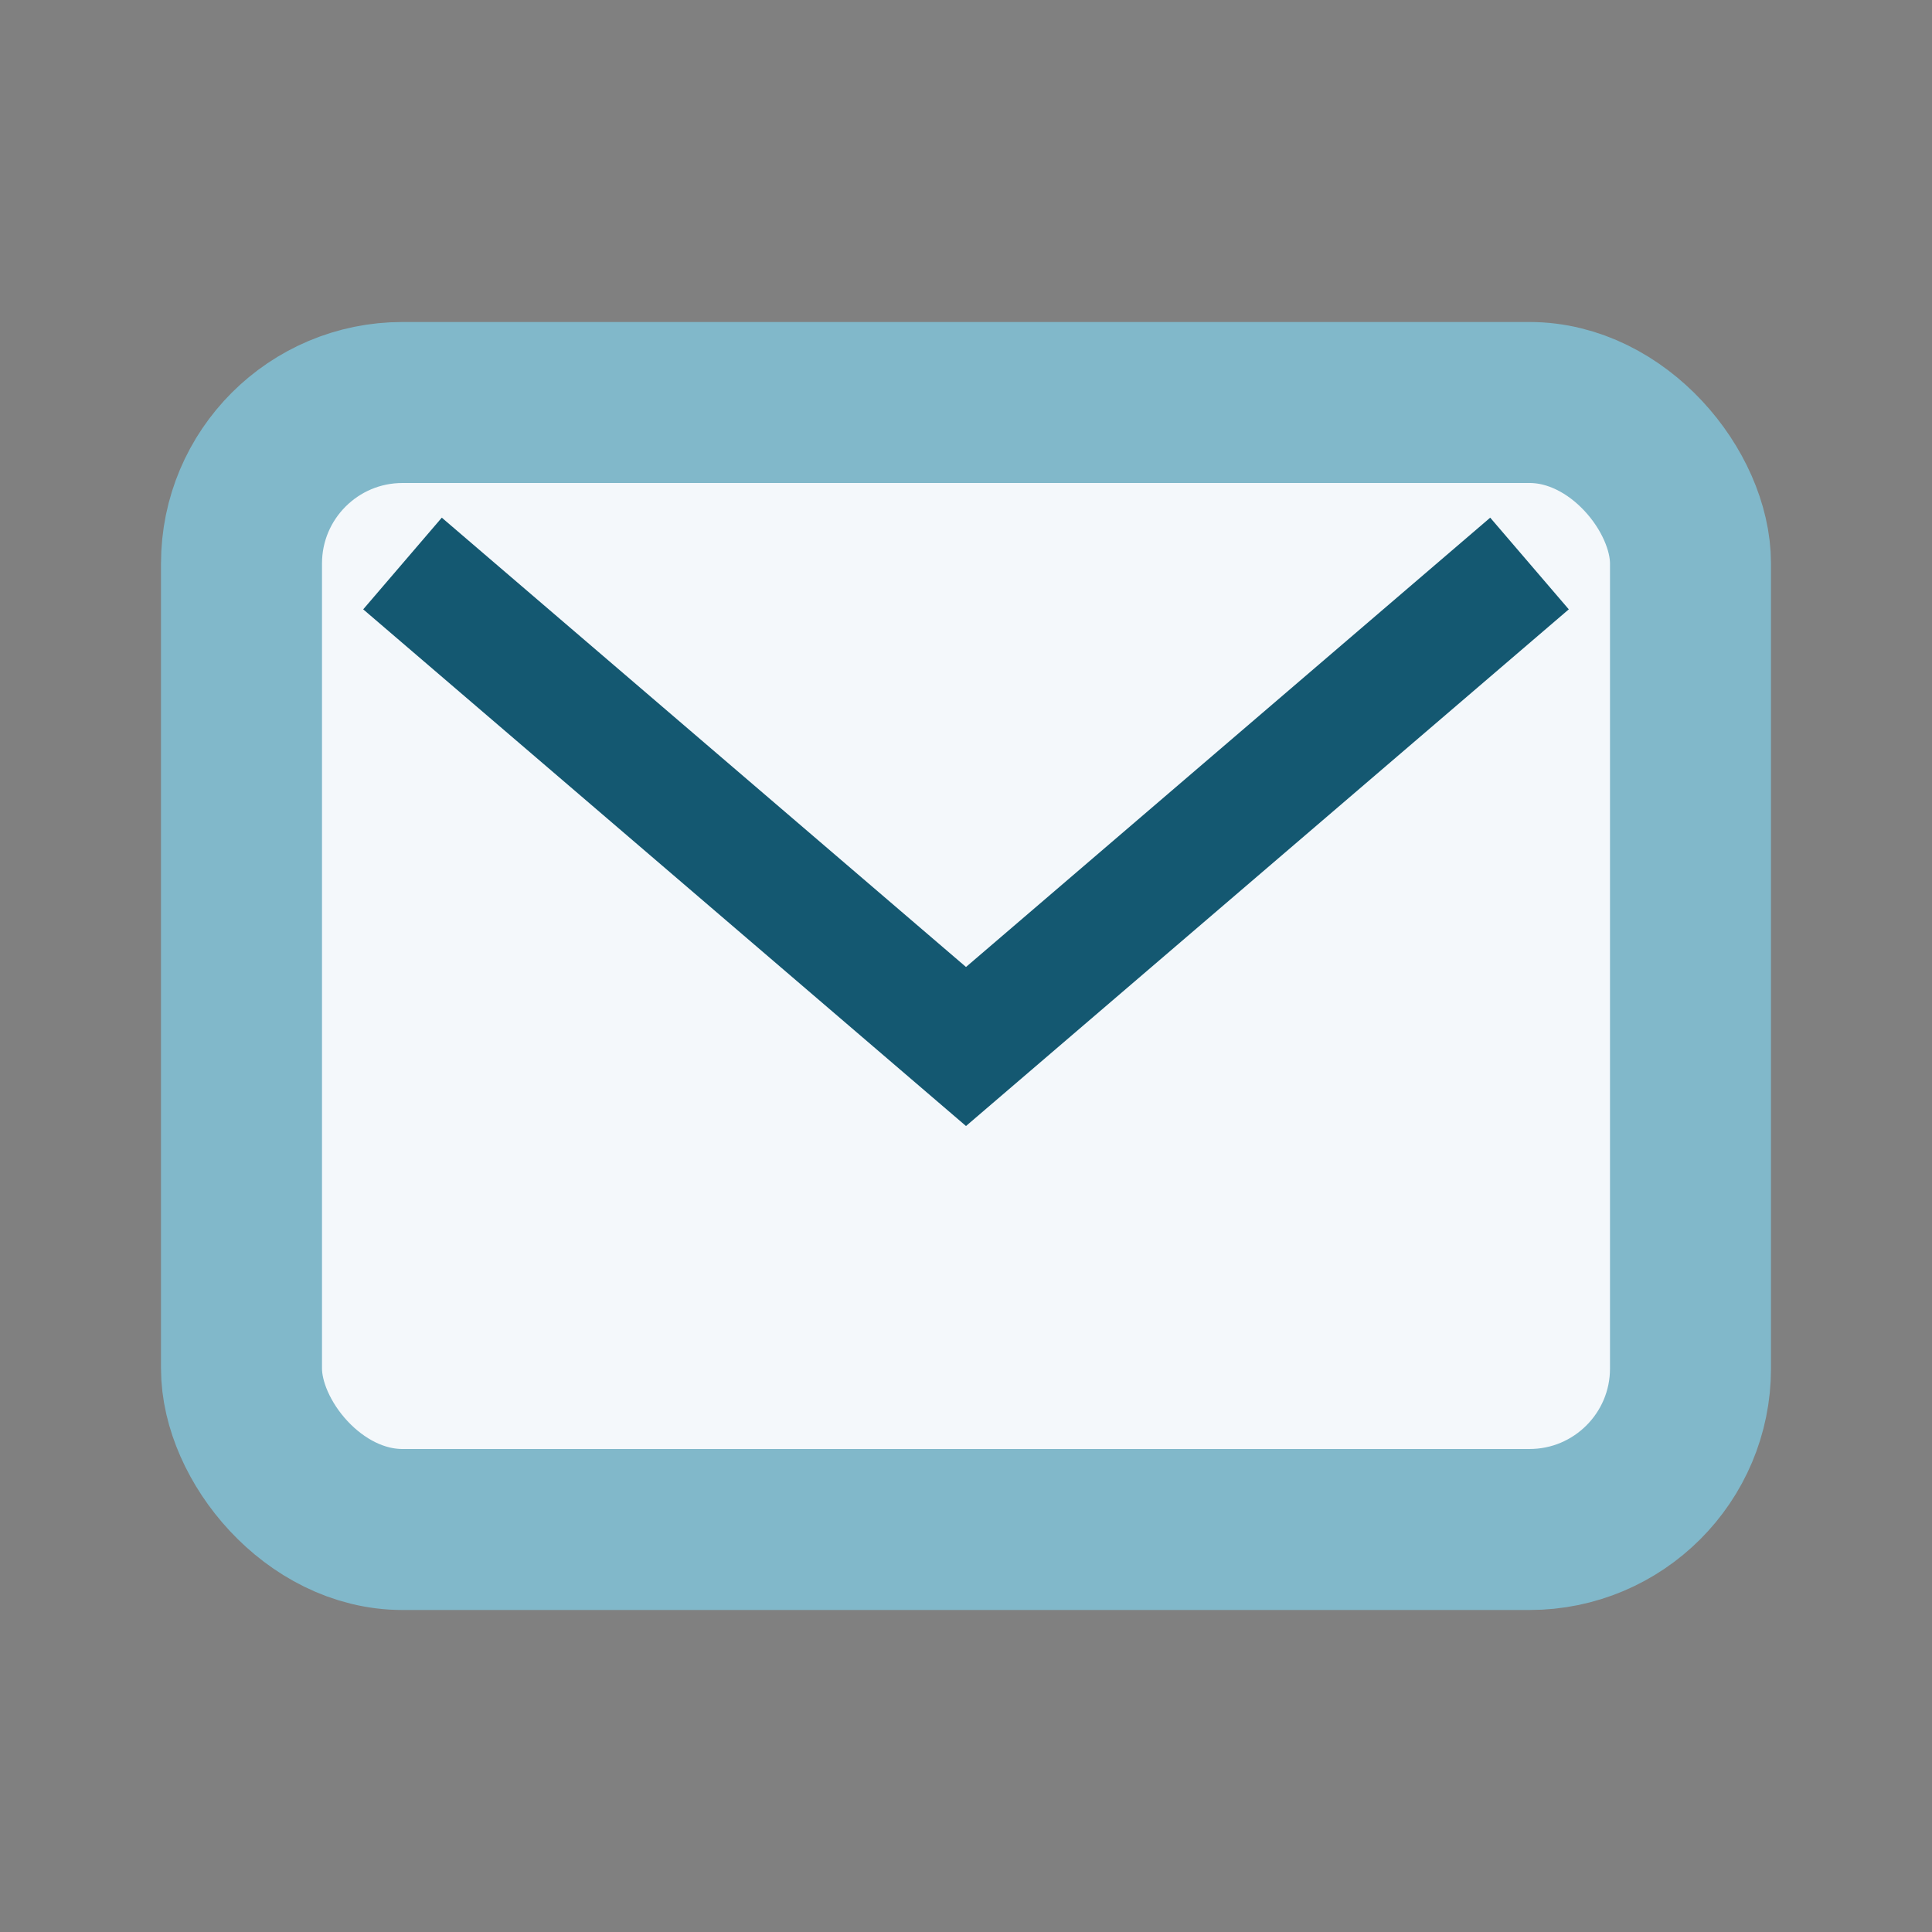 <?xml version="1.0" encoding="UTF-8"?>
<svg xmlns="http://www.w3.org/2000/svg" width="24" height="24" viewBox="0 0 24 24"><rect x="0" y="0" width="24" height="24" fill="#808080" stroke="none"/><rect x="3" y="5" width="18" height="14" rx="2" fill="#F4F8FB" stroke="#81B8CA" stroke-width="2"/><path d="M5 7l7 6 7-6" stroke="#145871" stroke-width="1.5" fill="none"/></svg>